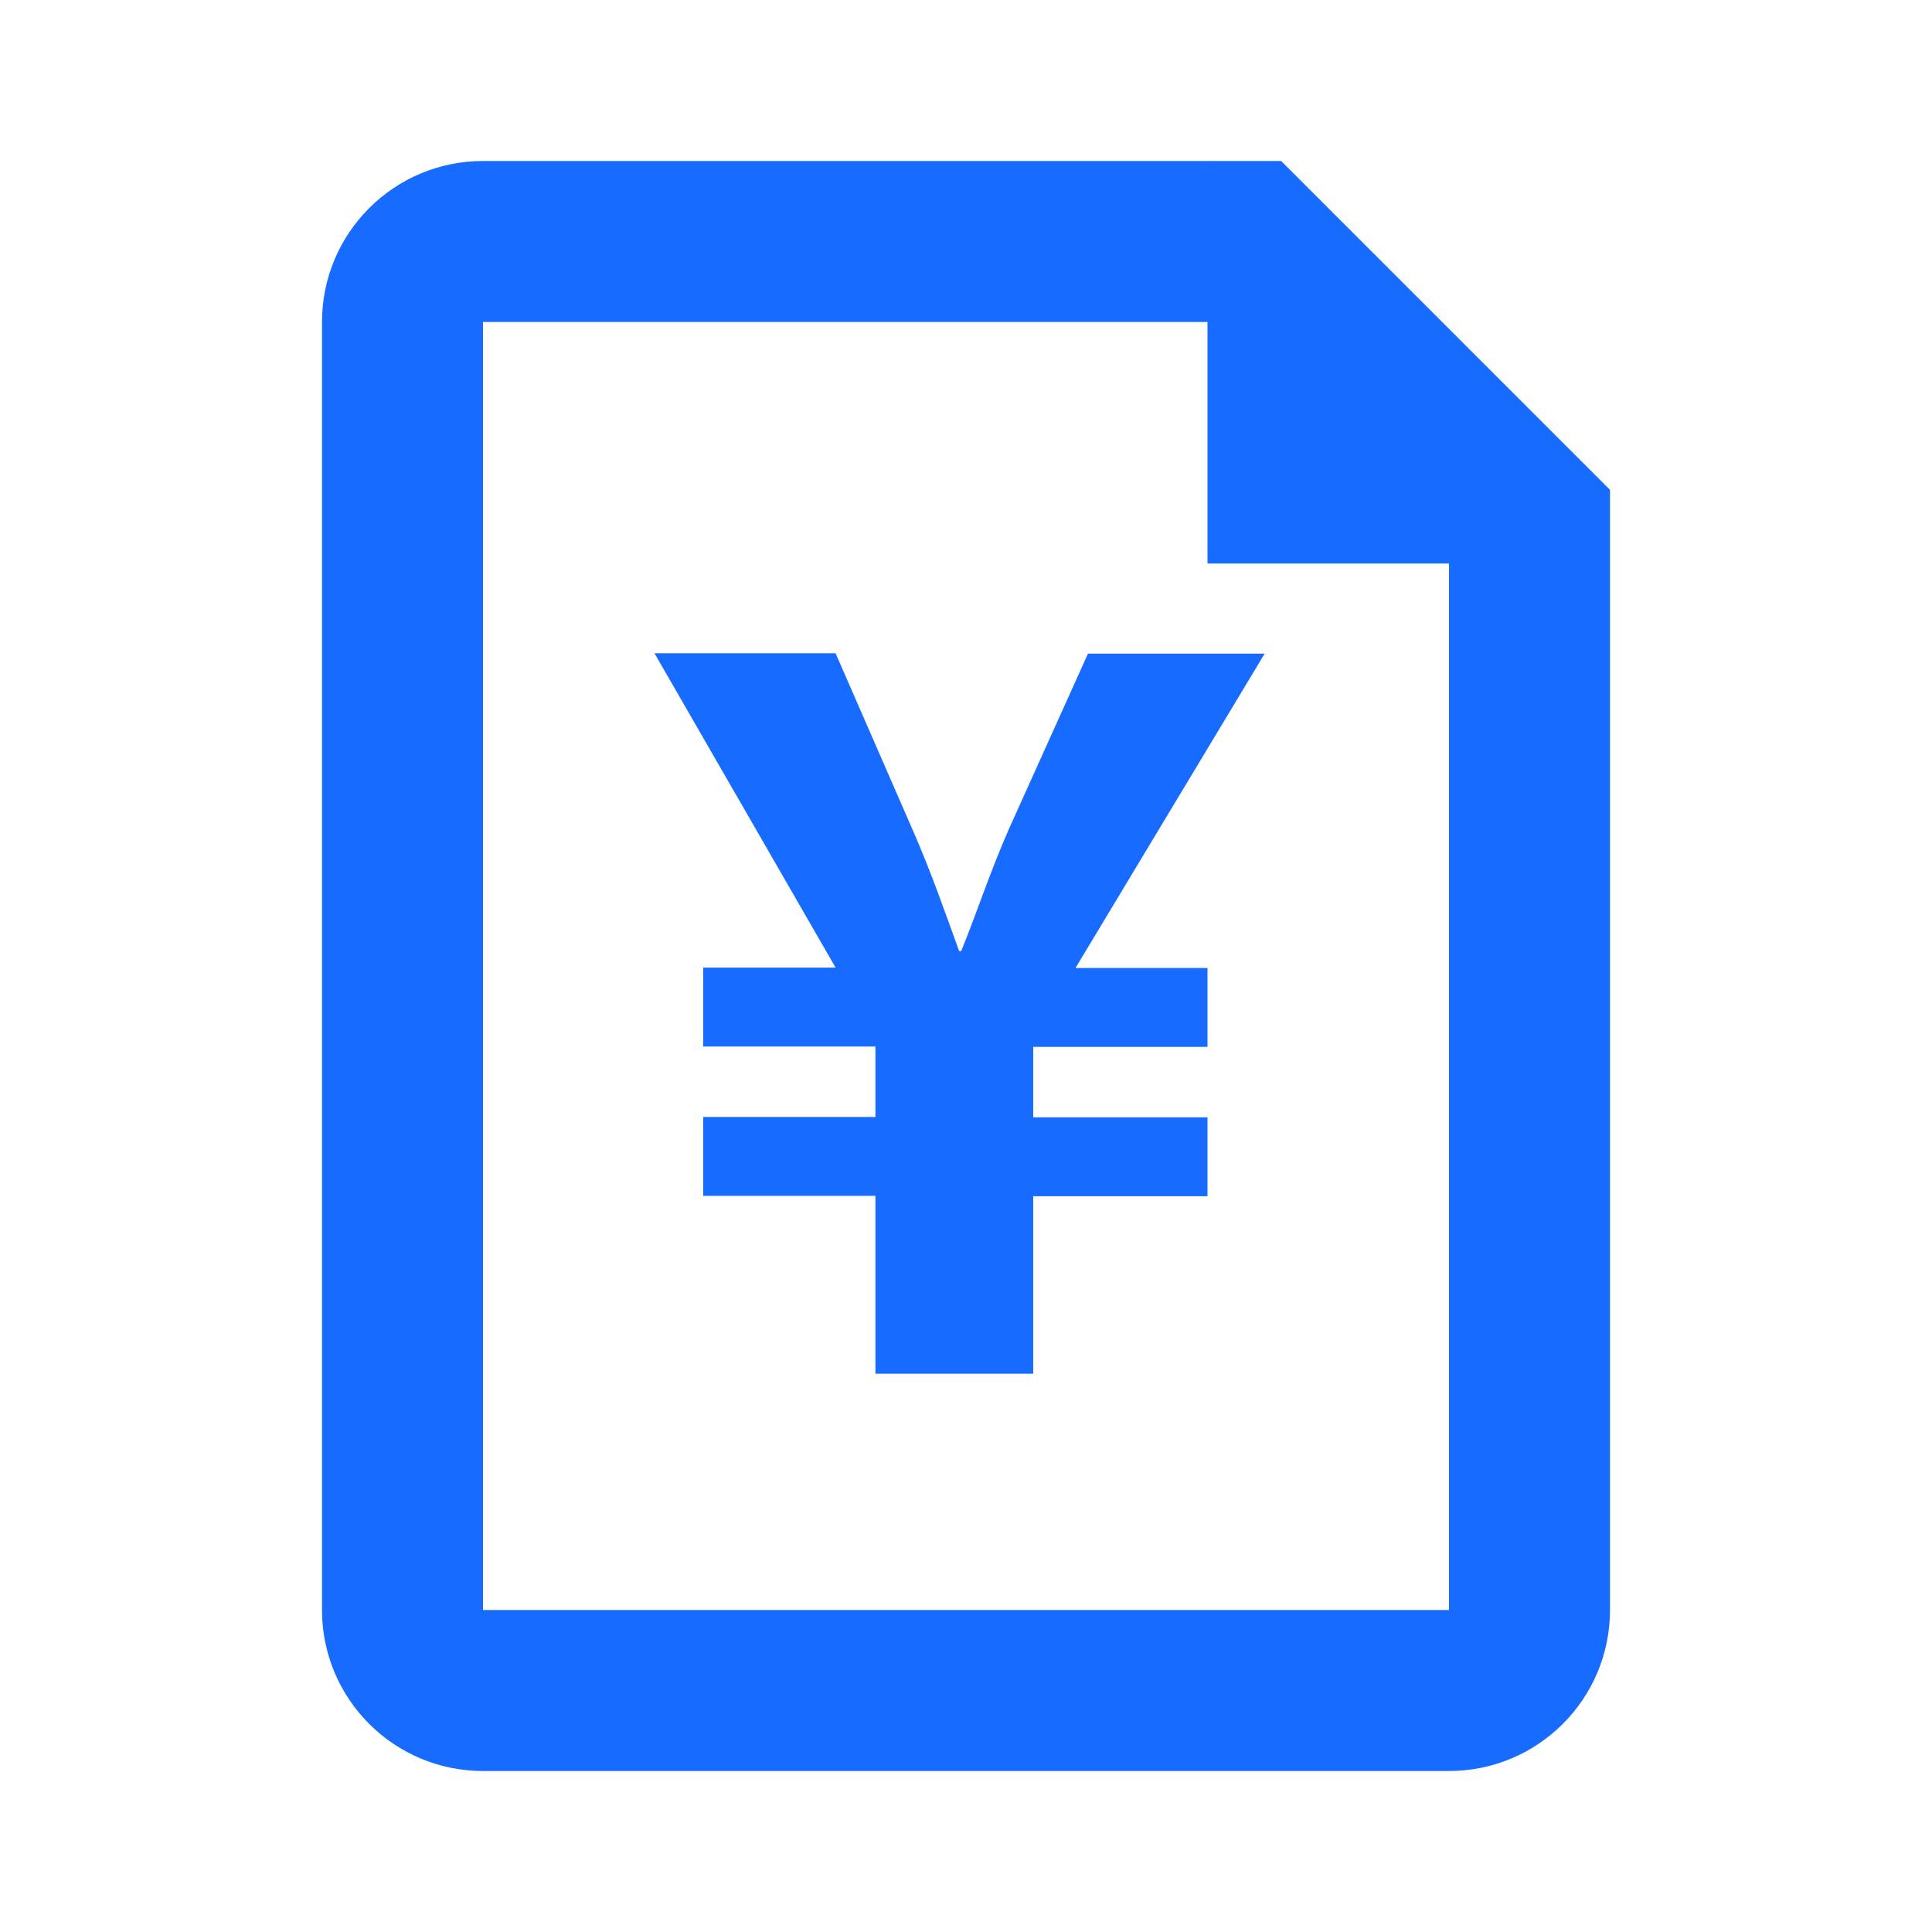 <svg width="24" height="24" viewBox="0 0 24 24" fill="none" xmlns="http://www.w3.org/2000/svg">
<g clip-path="url(#clip0_75_127)">
<path d="M18 22H6C4.895 22 4 21.105 4 20V4C4 2.895 4.895 2 6 2H15.915L20 6.085V20C20 21.105 19.105 22 18 22ZM6 4V20H18V6.915L15.085 4H6Z" fill="#176CFF"/>
<path d="M15 2L20 7H15V2Z" fill="#176CFF"/>
<path d="M10.875 17.06V14.855H8.735V13.875H10.875V13H8.735V12.02H10.38L8.13 8.115H10.38L11.34 10.315C11.58 10.865 11.74 11.335 11.915 11.815H11.94C12.125 11.365 12.295 10.84 12.53 10.305L13.515 8.12H15.71L13.36 12.025H15V13.005H12.835V13.88H15V14.86H12.835V17.065H10.875V17.06Z" fill="#176CFF"/>
</g>
<defs>
<clipPath id="clip0_75_127">
<rect width="24" height="24" fill="white"/>
</clipPath>
</defs>
</svg>
